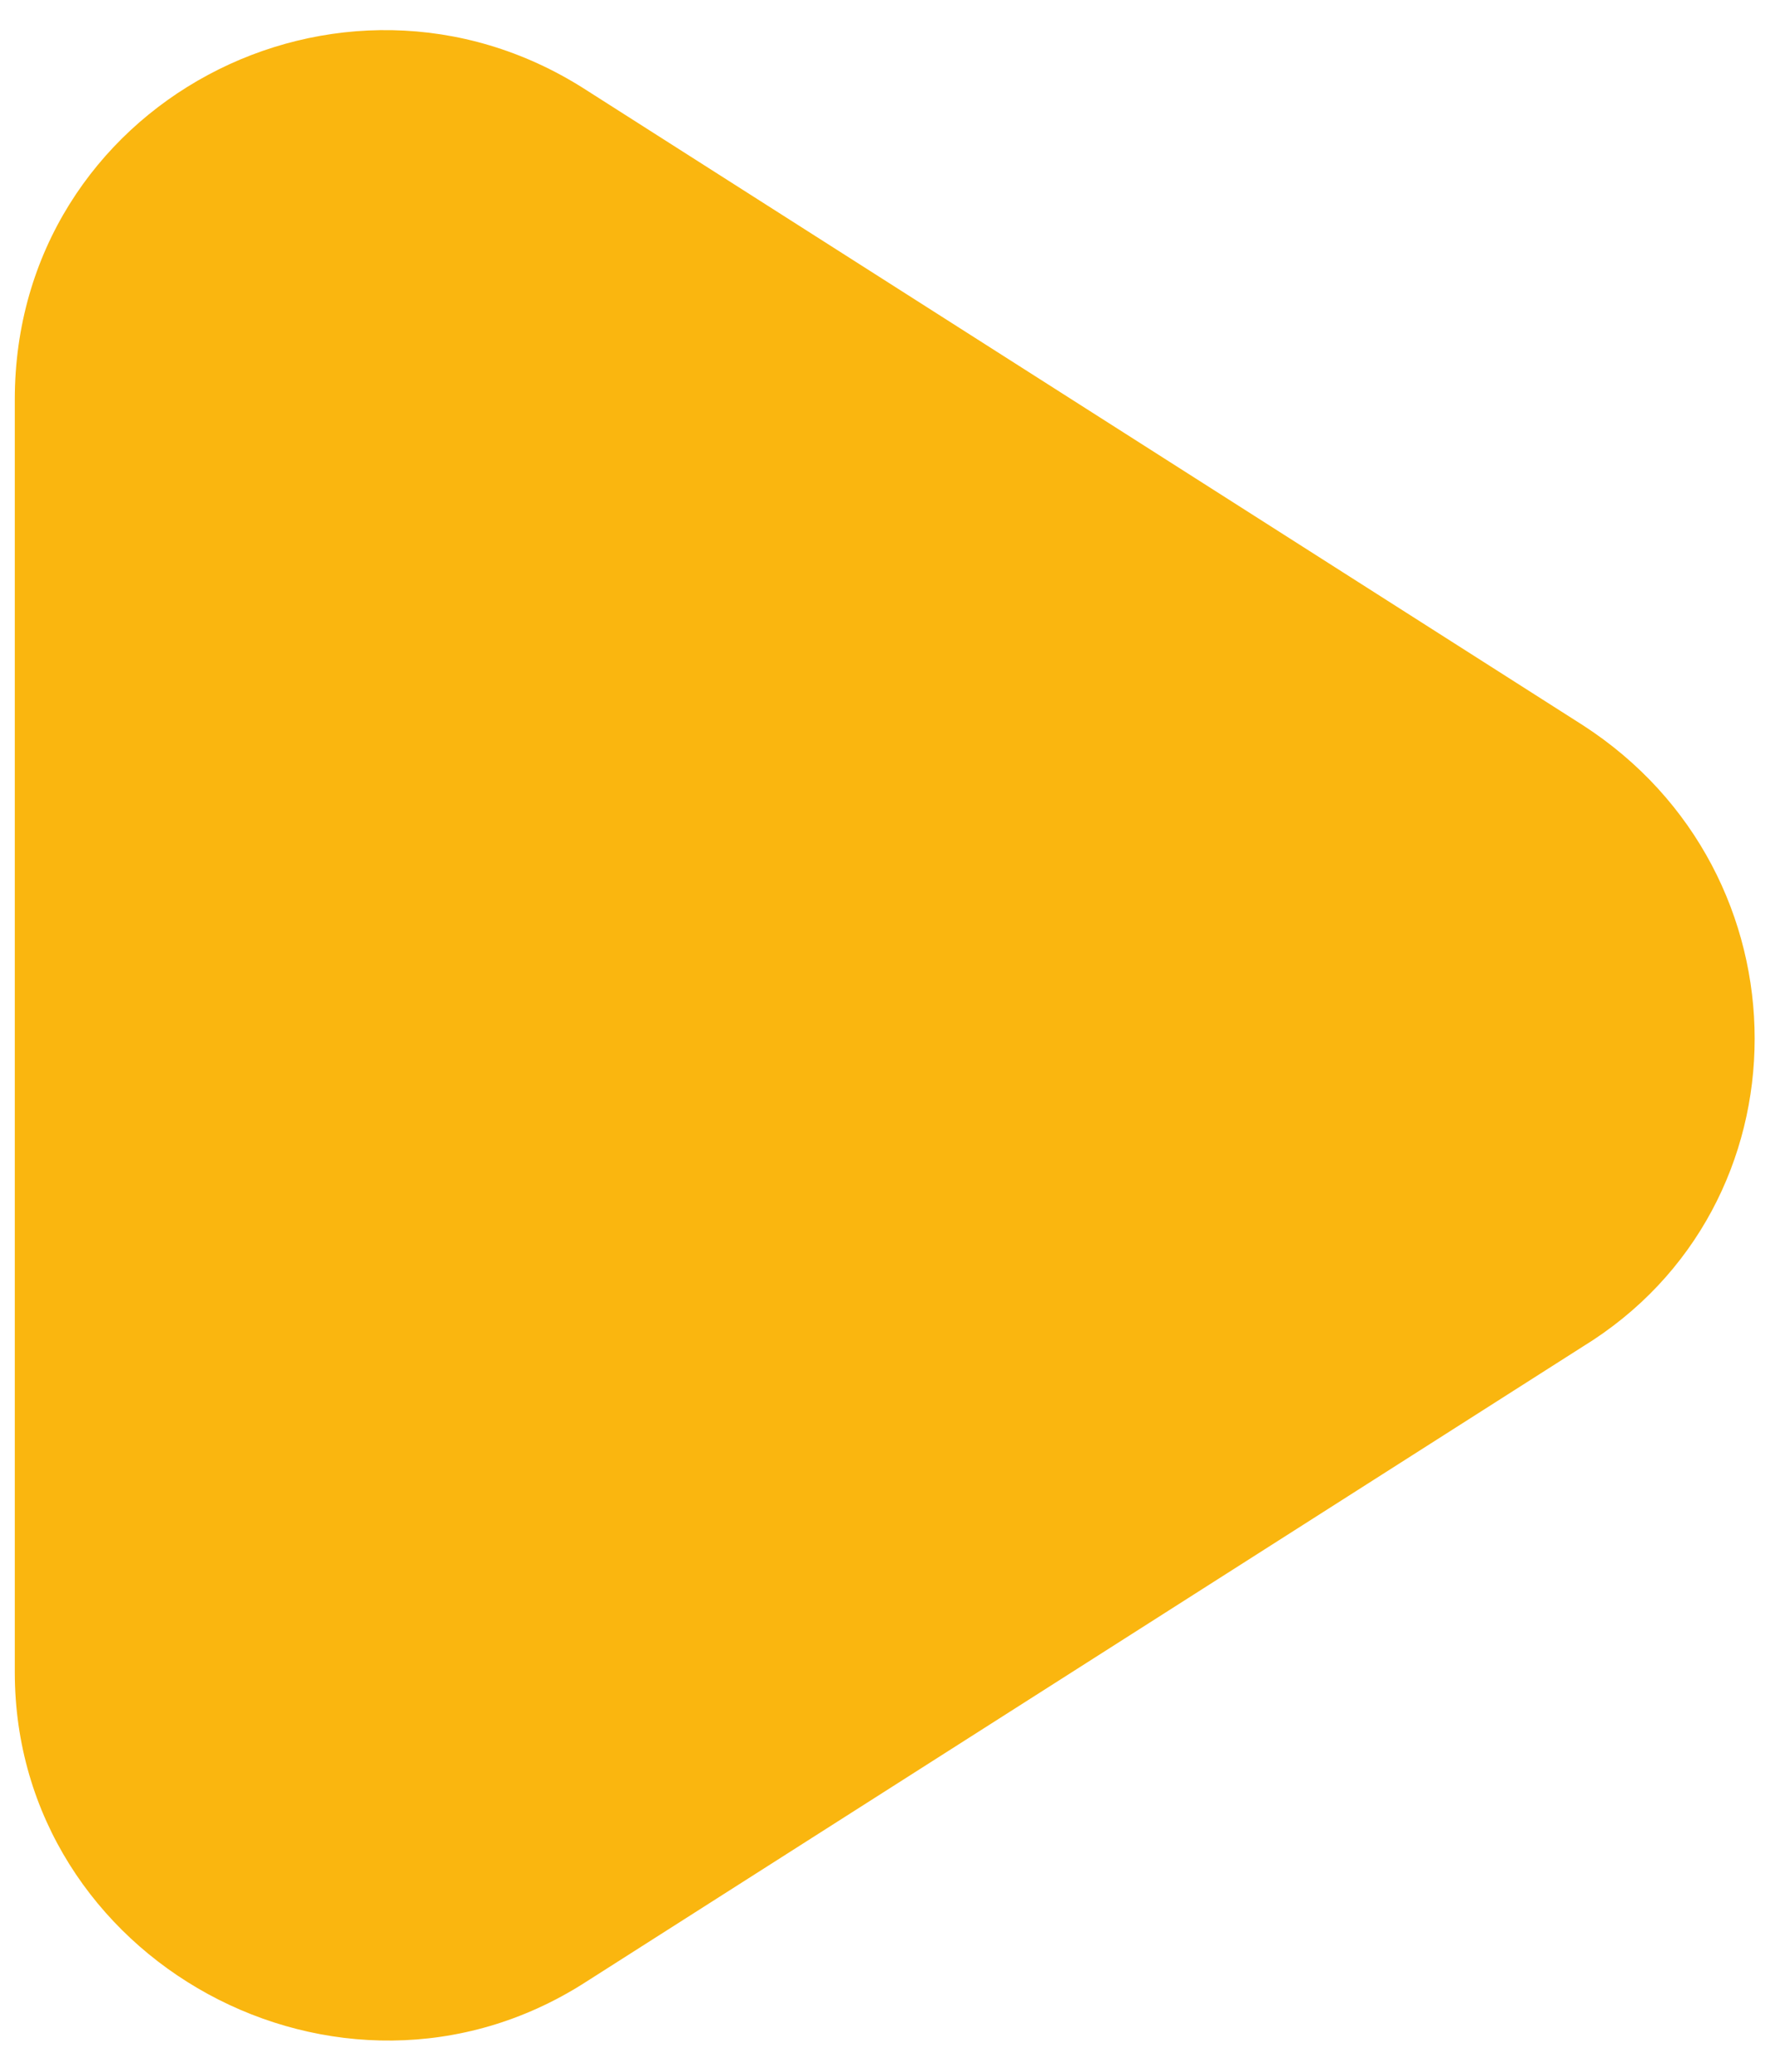<?xml version="1.0" encoding="utf-8"?>
<!-- Generator: Adobe Illustrator 17.1.0, SVG Export Plug-In . SVG Version: 6.00 Build 0)  -->
<!DOCTYPE svg PUBLIC "-//W3C//DTD SVG 1.1//EN" "http://www.w3.org/Graphics/SVG/1.1/DTD/svg11.dtd">
<svg version="1.1" id="Layer_1" xmlns="http://www.w3.org/2000/svg" xmlns:xlink="http://www.w3.org/1999/xlink" x="0px" y="0px"
	 width="24px" height="28px" viewBox="0 0 24 28" enable-background="new 0 0 24 28" xml:space="preserve">
<g id="Layer_1_1_">
	<path fill="#FAB60F" d="M21.4,9.8c3.1,2,3.1,6.5,0,8.4L7.9,26.8c-3.3,2.1-7.7-0.3-7.7-4.2V5.4c0-4,4.4-6.3,7.7-4.2L21.4,9.8z"/>
</g>
<g id="Layer_2">
</g>
</svg>
